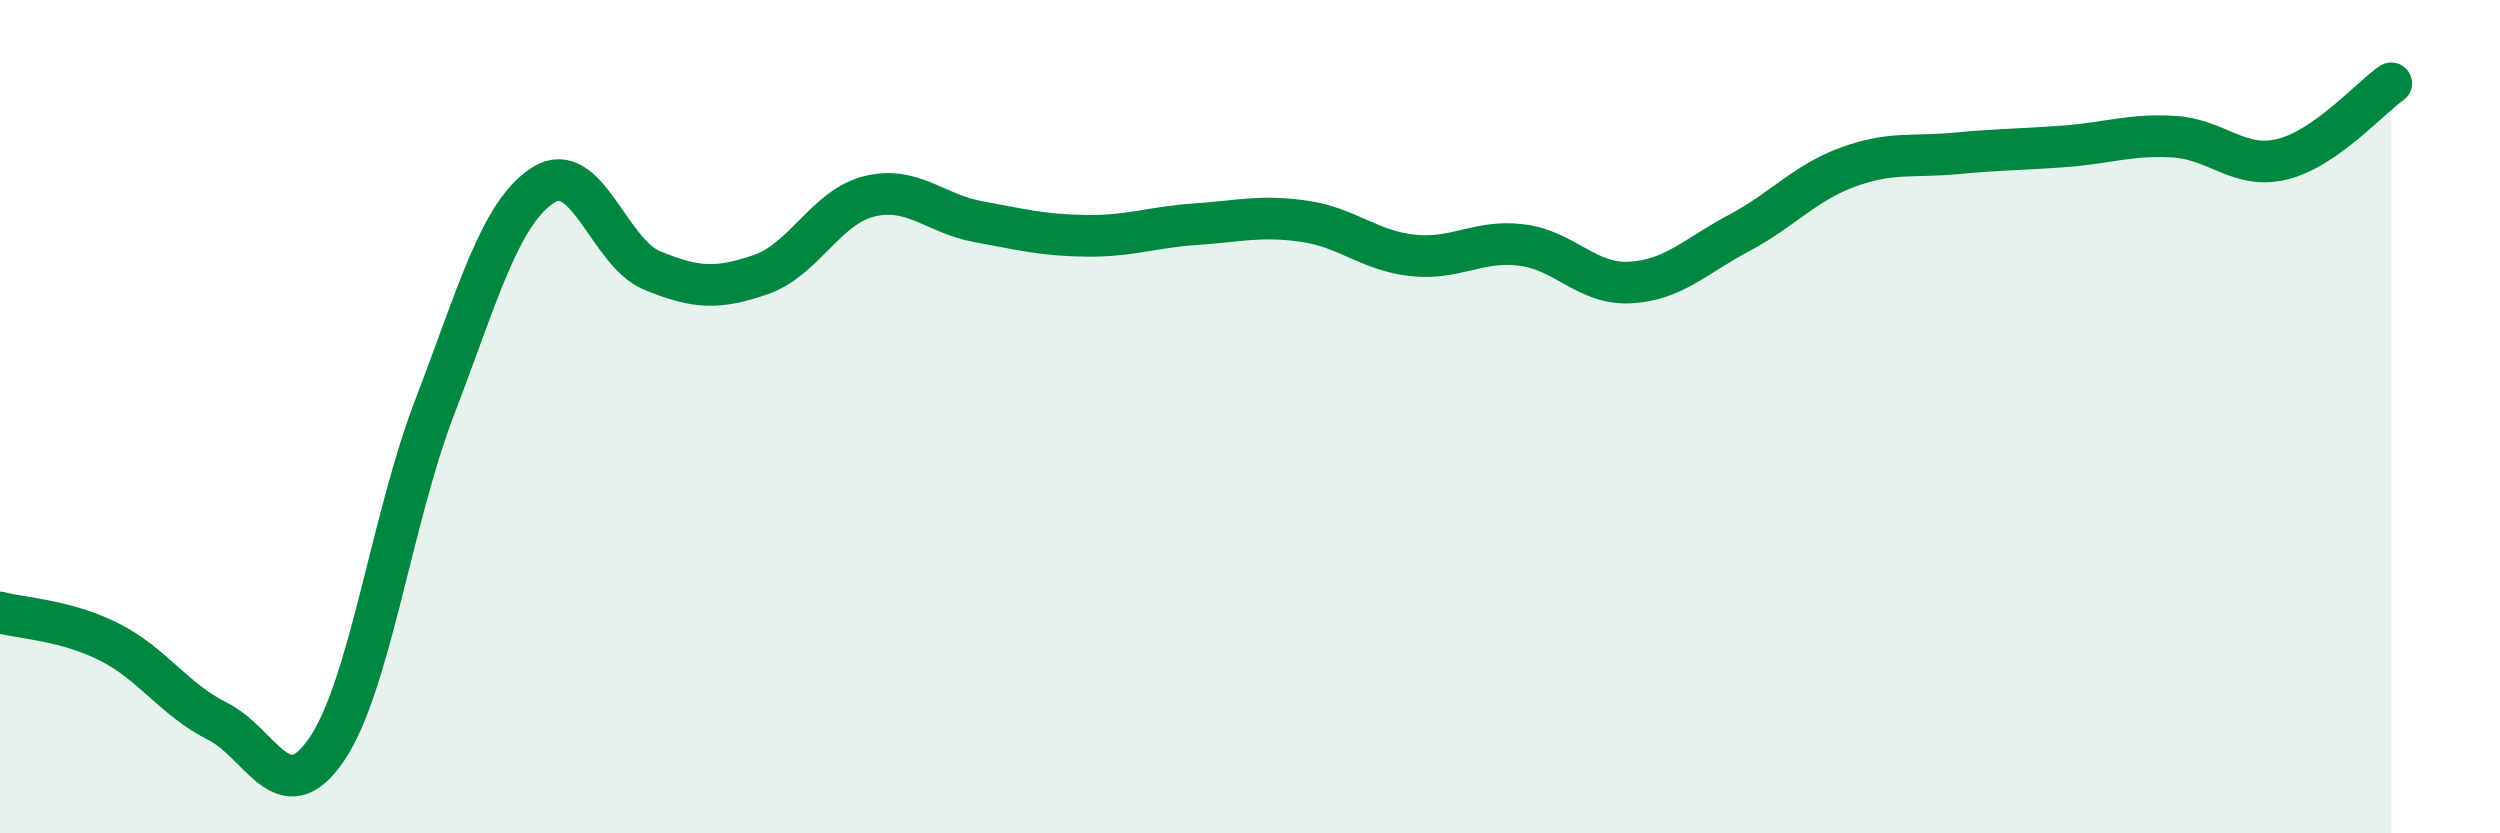 
    <svg width="60" height="20" viewBox="0 0 60 20" xmlns="http://www.w3.org/2000/svg">
      <path
        d="M 0,14.7 C 0.52,14.84 1.57,14.88 2.61,15.4 C 3.65,15.92 4.18,16.79 5.22,17.31 C 6.26,17.83 6.79,19.51 7.83,18 C 8.87,16.49 9.39,12.49 10.43,9.78 C 11.47,7.07 12,5.1 13.04,4.44 C 14.08,3.78 14.61,6.06 15.65,6.49 C 16.69,6.92 17.22,6.95 18.26,6.59 C 19.3,6.23 19.83,4.96 20.87,4.71 C 21.91,4.46 22.44,5.13 23.48,5.32 C 24.52,5.51 25.05,5.65 26.09,5.66 C 27.13,5.67 27.66,5.45 28.7,5.38 C 29.74,5.31 30.26,5.16 31.3,5.31 C 32.34,5.46 32.87,6.02 33.91,6.13 C 34.95,6.24 35.48,5.75 36.52,5.88 C 37.56,6.01 38.09,6.84 39.13,6.78 C 40.17,6.72 40.7,6.14 41.74,5.59 C 42.78,5.04 43.31,4.39 44.35,4.01 C 45.39,3.63 45.92,3.78 46.96,3.68 C 48,3.58 48.53,3.59 49.57,3.51 C 50.61,3.43 51.13,3.22 52.17,3.28 C 53.21,3.34 53.74,4.08 54.78,3.82 C 55.82,3.56 56.87,2.36 57.39,2L57.39 20L0 20Z"
        fill="#008740"
        opacity="0.1"
        stroke-linecap="round"
        stroke-linejoin="round"
      />
      <path
        d="M 0,14.7 C 0.52,14.84 1.57,14.88 2.61,15.4 C 3.65,15.92 4.18,16.79 5.22,17.31 C 6.26,17.83 6.79,19.51 7.83,18 C 8.87,16.49 9.39,12.49 10.43,9.78 C 11.47,7.07 12,5.1 13.04,4.44 C 14.08,3.78 14.61,6.06 15.65,6.49 C 16.69,6.92 17.22,6.95 18.26,6.59 C 19.3,6.23 19.83,4.96 20.87,4.71 C 21.91,4.46 22.44,5.13 23.48,5.32 C 24.52,5.51 25.05,5.65 26.09,5.66 C 27.13,5.67 27.66,5.45 28.7,5.38 C 29.74,5.31 30.26,5.16 31.3,5.31 C 32.34,5.46 32.87,6.02 33.91,6.13 C 34.95,6.24 35.48,5.75 36.52,5.88 C 37.56,6.01 38.09,6.84 39.13,6.78 C 40.17,6.72 40.7,6.14 41.74,5.59 C 42.78,5.04 43.31,4.39 44.35,4.01 C 45.39,3.63 45.92,3.78 46.96,3.68 C 48,3.58 48.53,3.59 49.57,3.51 C 50.61,3.43 51.13,3.22 52.17,3.28 C 53.21,3.34 53.74,4.08 54.78,3.82 C 55.82,3.56 56.87,2.36 57.39,2"
        stroke="#008740"
        stroke-width="1"
        fill="none"
        stroke-linecap="round"
        stroke-linejoin="round"
      />
    </svg>
  